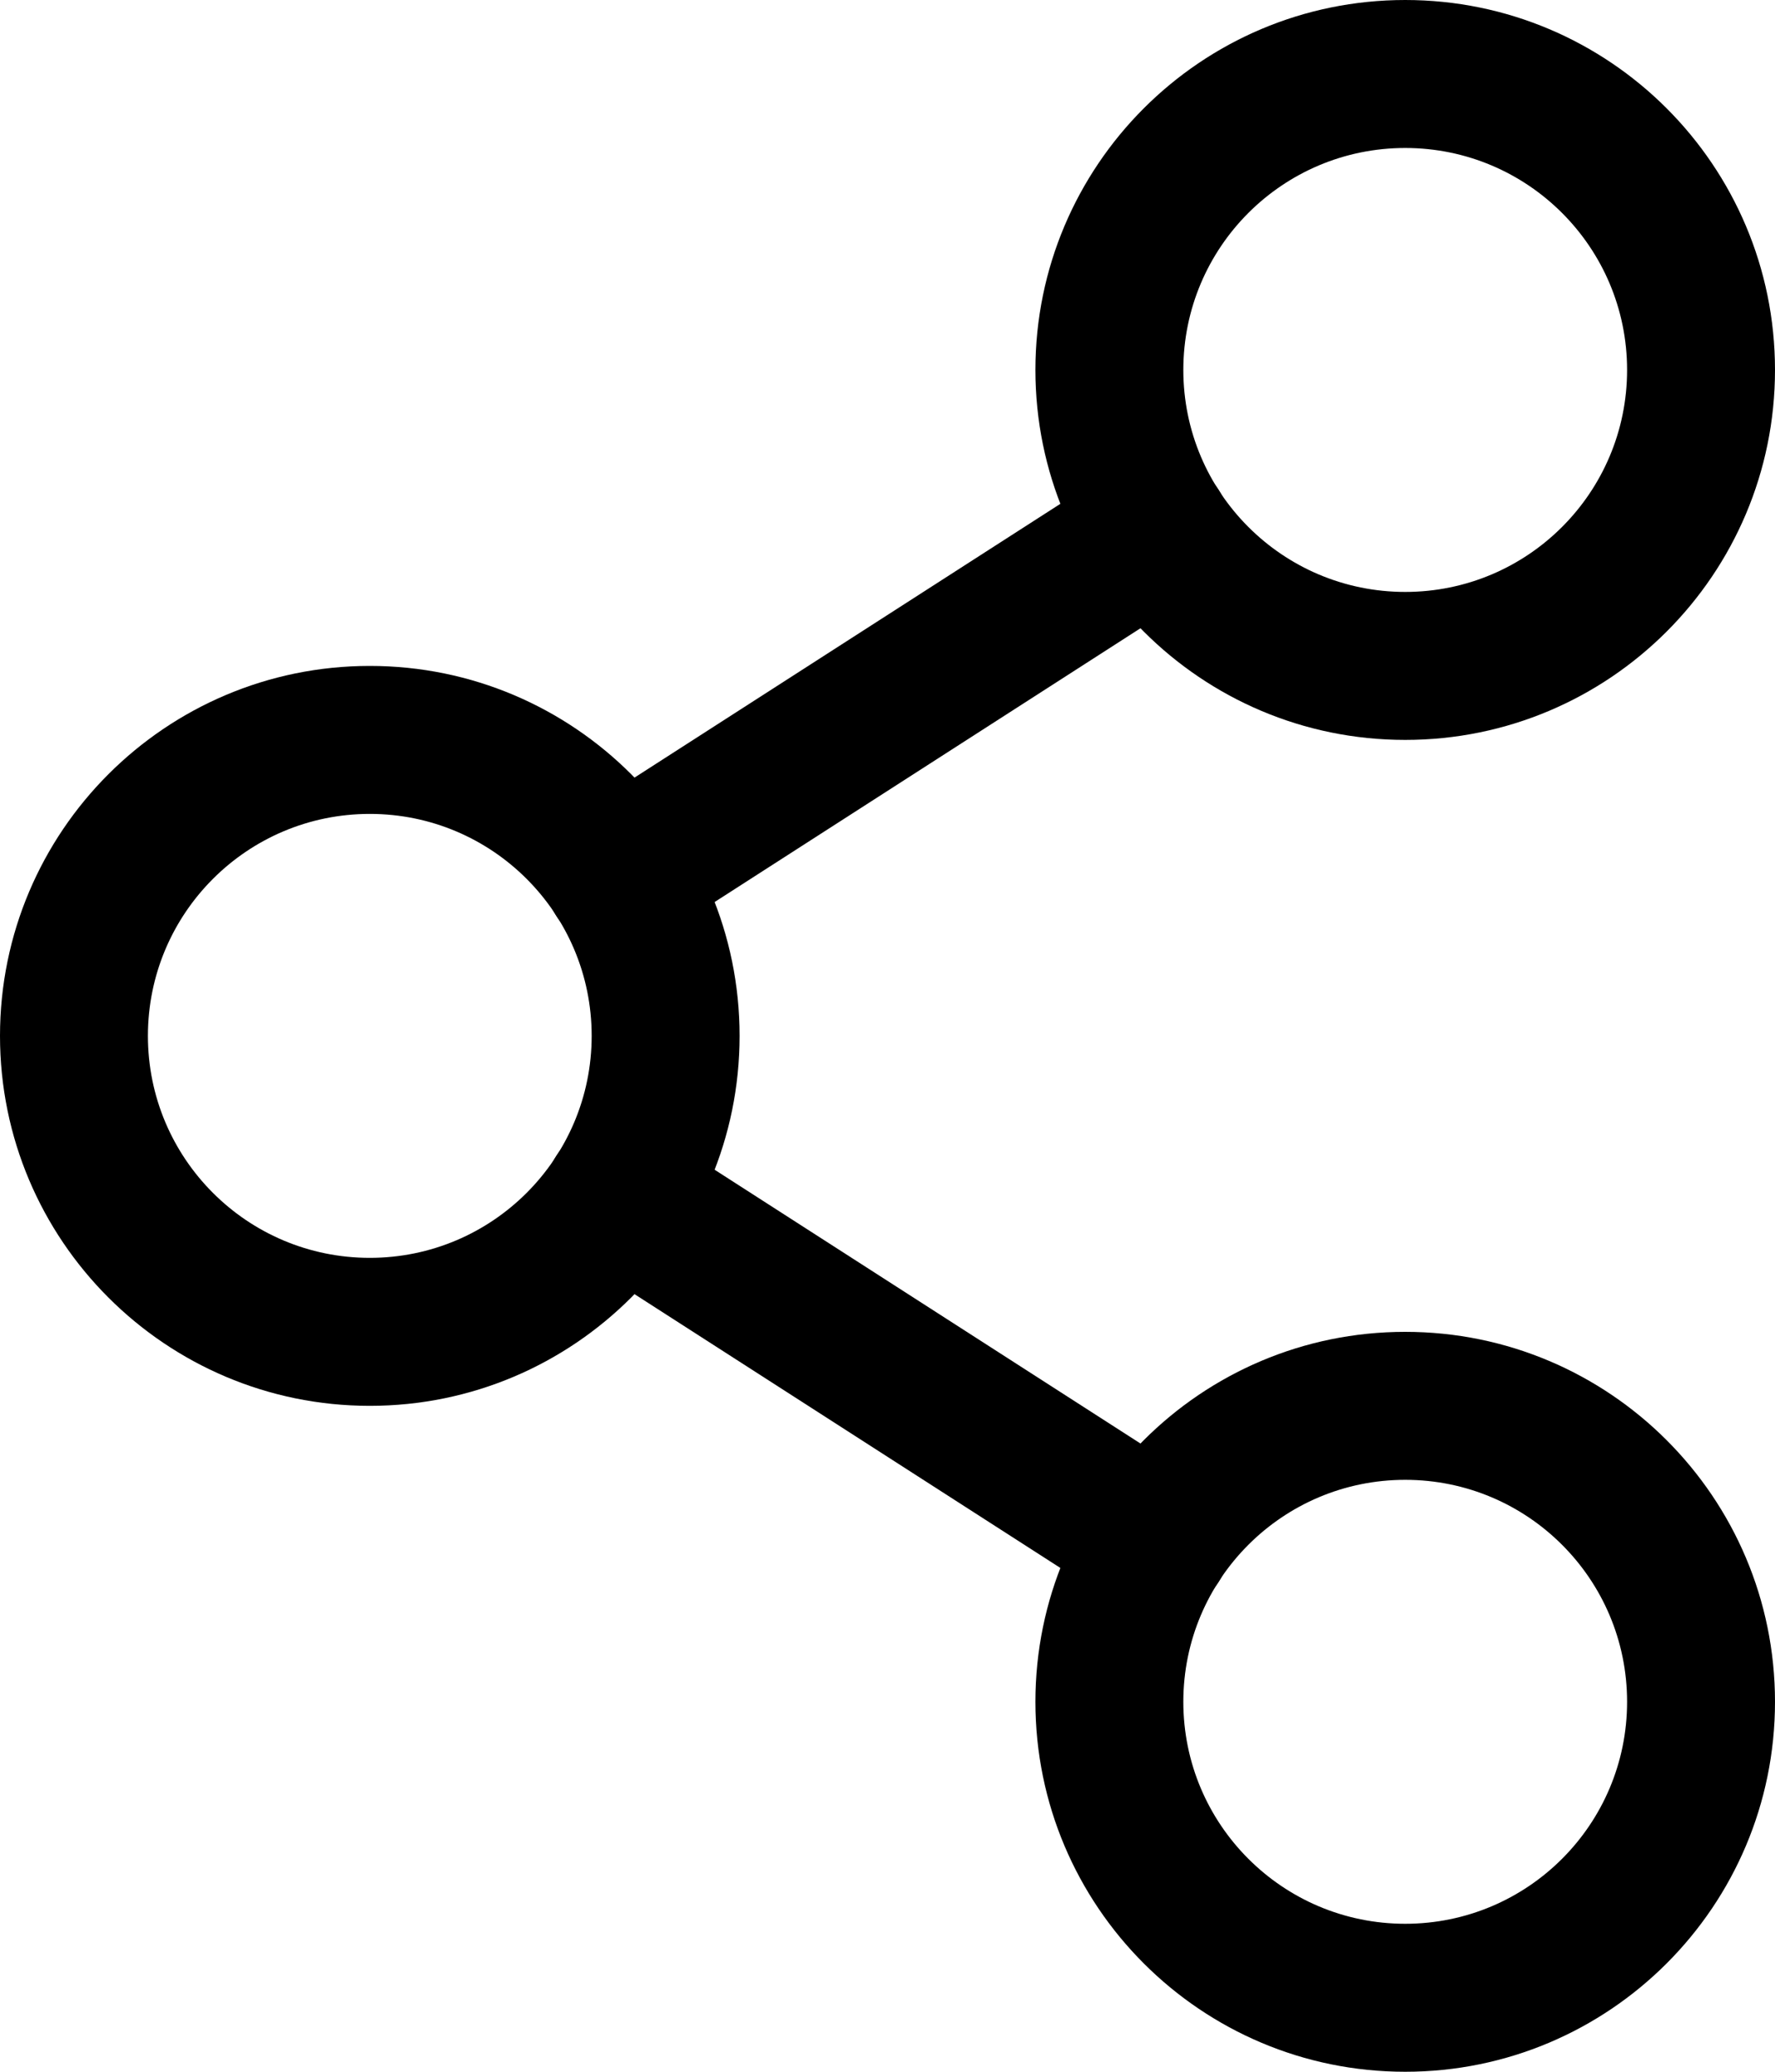 <svg width="24" height="28" viewBox="0 0 24 28" fill="none" xmlns="http://www.w3.org/2000/svg">
<path fill-rule="evenodd" clip-rule="evenodd" d="M5 11C3.343 11 2 12.343 2 14C2 15.657 3.343 17 5 17C6.657 17 8 15.657 8 14C8 12.343 6.657 11 5 11ZM0 14C0 11.239 2.239 9 5 9C7.761 9 10 11.239 10 14C10 16.761 7.761 19 5 19C2.239 19 0 16.761 0 14Z" fill="black"/>
<path fill-rule="evenodd" clip-rule="evenodd" d="M19 20C17.343 20 16 21.343 16 23C16 24.657 17.343 26 19 26C20.657 26 22 24.657 22 23C22 21.343 20.657 20 19 20ZM14 23C14 20.239 16.239 18 19 18C21.761 18 24 20.239 24 23C24 25.761 21.761 28 19 28C16.239 28 14 25.761 14 23Z" fill="black"/>
<path fill-rule="evenodd" clip-rule="evenodd" d="M19 2C17.343 2 16 3.343 16 5C16 6.657 17.343 8 19 8C20.657 8 22 6.657 22 5C22 3.343 20.657 2 19 2ZM14 5C14 2.239 16.239 0 19 0C21.761 0 24 2.239 24 5C24 7.761 21.761 10 19 10C16.239 10 14 7.761 14 5Z" fill="black"/>
<path fill-rule="evenodd" clip-rule="evenodd" d="M16.479 6.622C16.777 7.087 16.643 7.705 16.178 8.004L8.903 12.679C8.438 12.977 7.82 12.843 7.521 12.378C7.223 11.914 7.357 11.295 7.822 10.996L15.097 6.321C15.562 6.023 16.18 6.157 16.479 6.622Z" fill="black"/>
<path fill-rule="evenodd" clip-rule="evenodd" d="M7.521 15.622C7.82 15.157 8.438 15.023 8.903 15.321L16.178 19.996C16.643 20.295 16.777 20.913 16.479 21.378C16.18 21.843 15.562 21.977 15.097 21.679L7.822 17.004C7.357 16.705 7.223 16.087 7.521 15.622Z" fill="black"/>
</svg>
